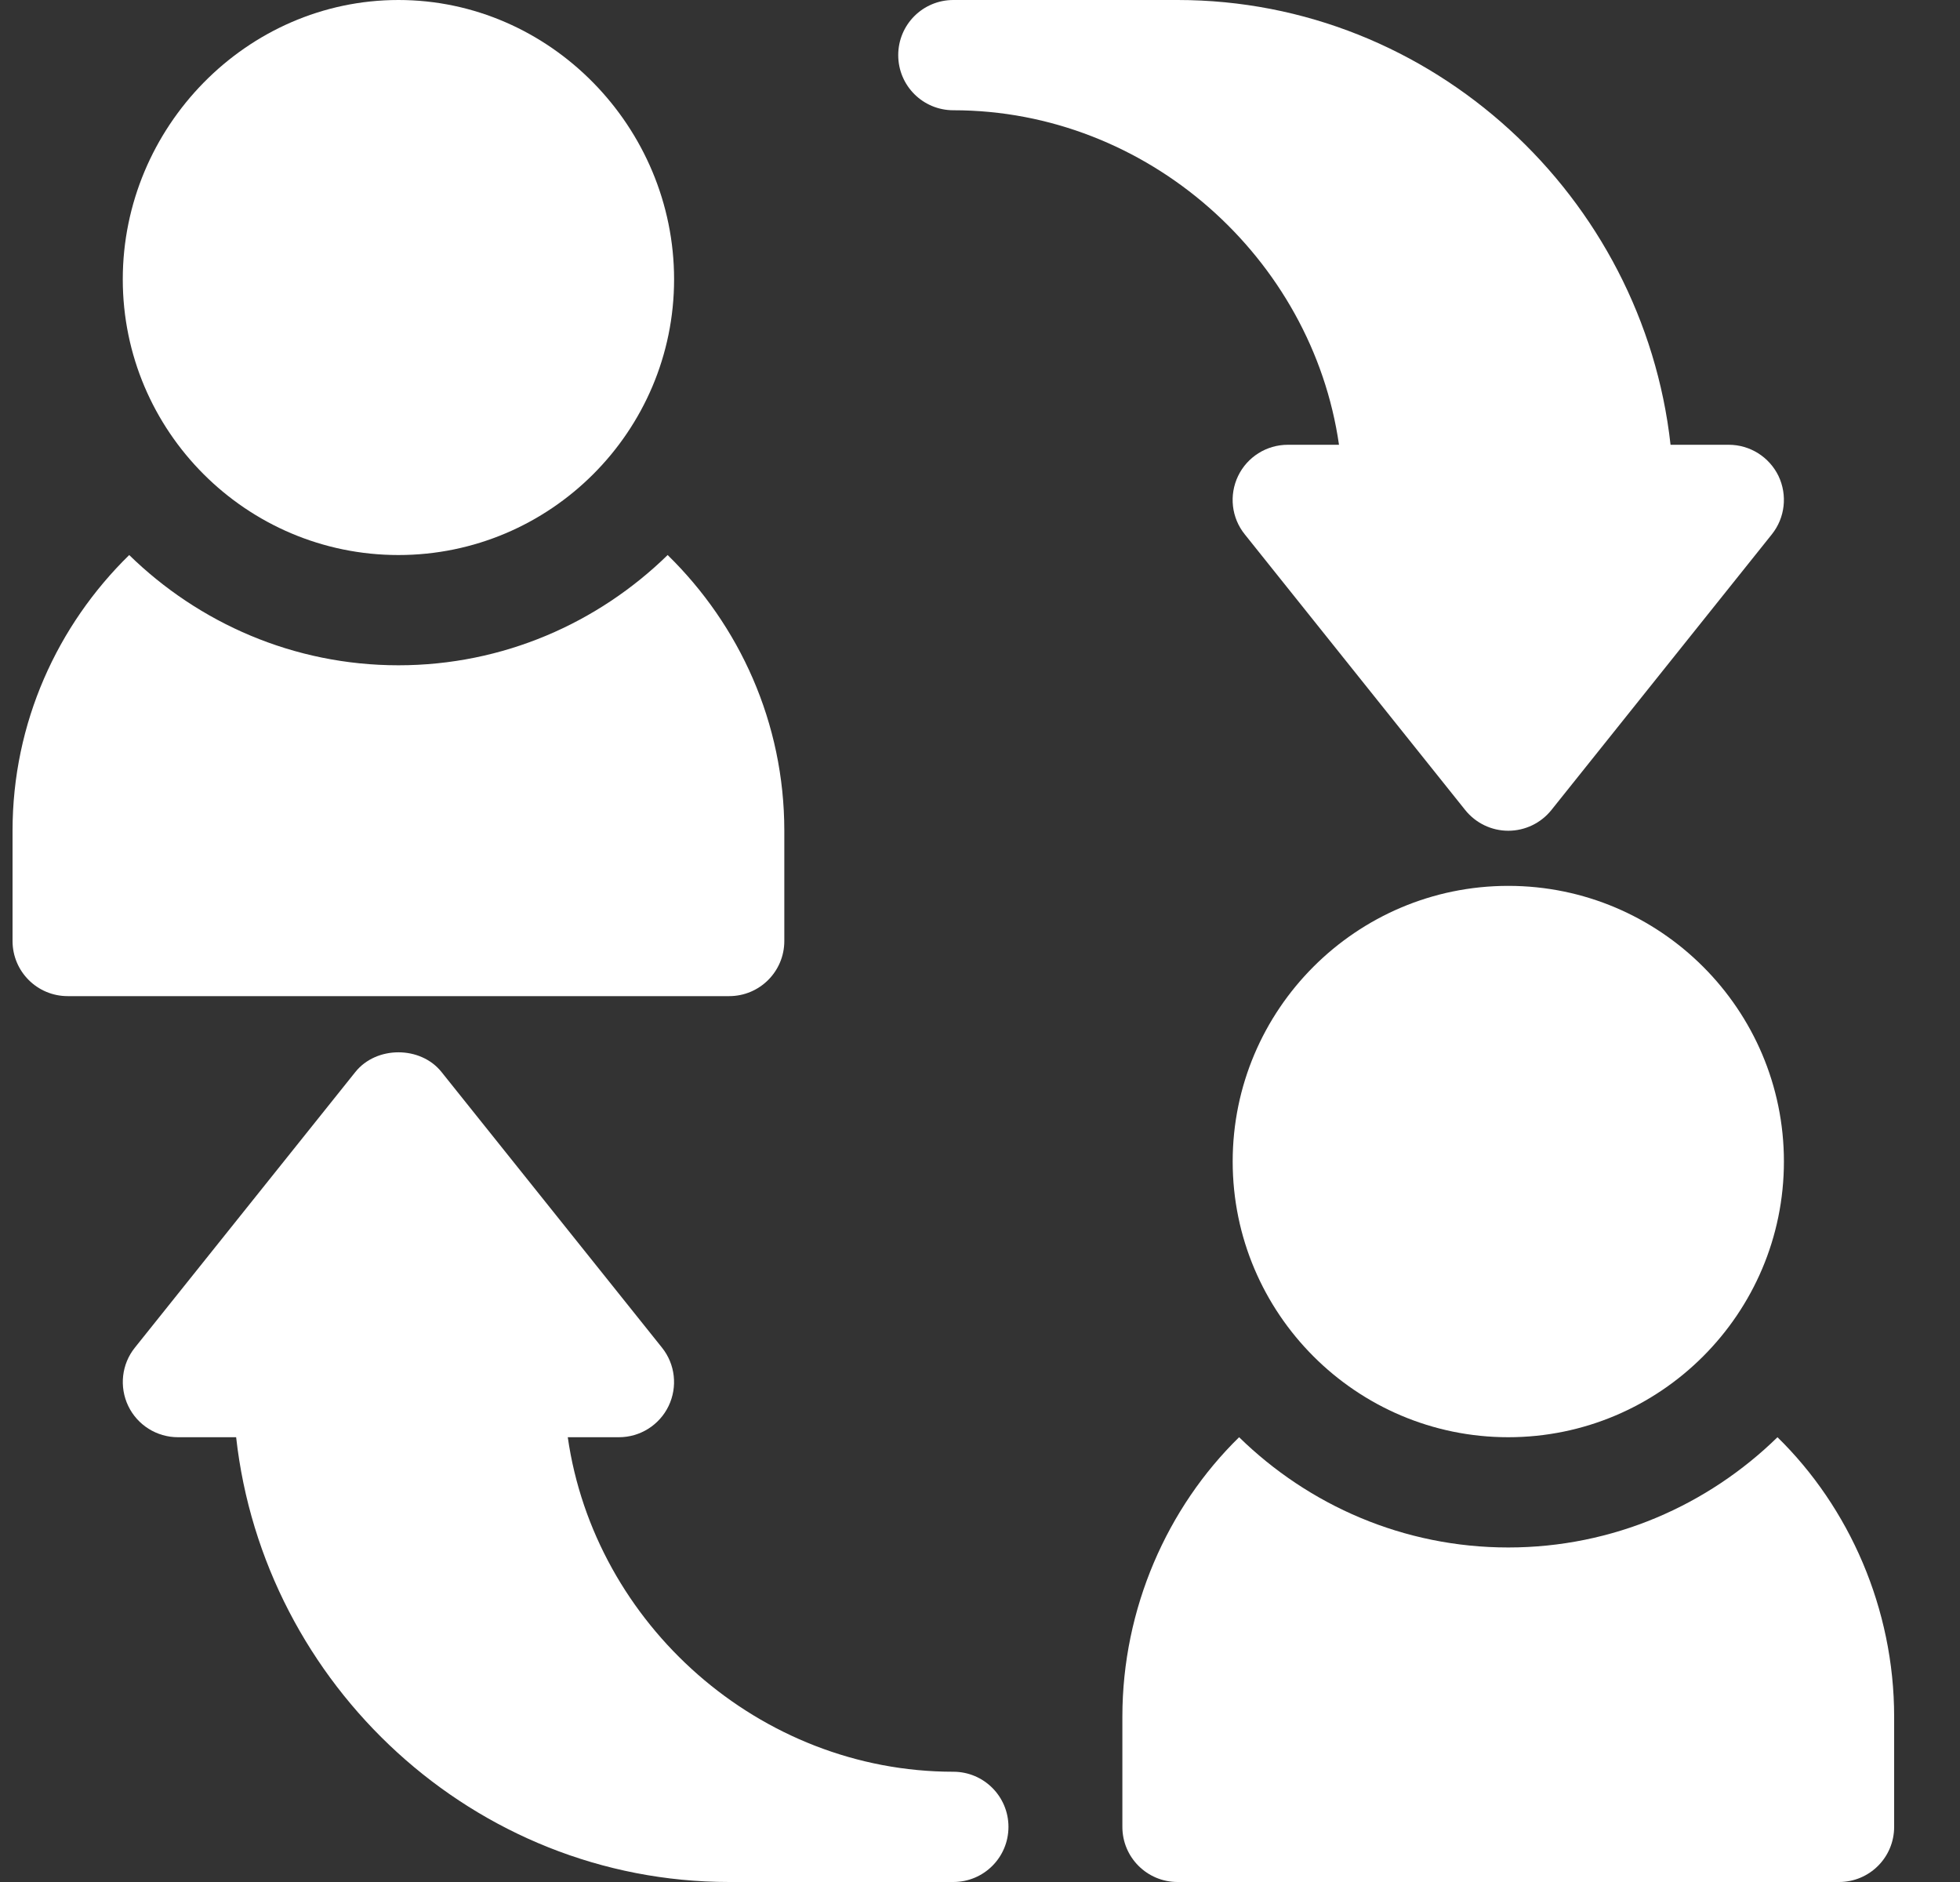 <svg width="25" height="24" viewBox="0 0 25 24" fill="none" xmlns="http://www.w3.org/2000/svg">
<rect x="0" y="0" width="25" height="24" fill="#333333" stroke="none"/>
<g id="fi_655640" clip-path="url(#clip0_489_493)">
<g id="Group">
<g id="Group_2">
<path id="Vector" d="M19.238 11.297C17.3 11.297 15.723 12.874 15.723 14.812C15.723 16.751 17.3 18.328 19.238 18.328C21.177 18.328 22.754 16.751 22.754 14.812C22.754 12.874 21.177 11.297 19.238 11.297Z" fill="white"/>
</g>
</g>
<g id="Group_3">
<g id="Group_4">
<path id="Vector_2" d="M5.082 0C3.144 0 1.566 1.624 1.566 3.562C1.566 5.501 3.144 7.078 5.082 7.078C7.02 7.078 8.598 5.501 8.598 3.562C8.598 1.624 7.02 0 5.082 0Z" fill="white"/>
</g>
</g>
<g id="Group_5">
<g id="Group_6">
<path id="Vector_3" d="M22.685 6.07C22.567 5.827 22.321 5.672 22.051 5.672H21.308C20.958 2.512 18.271 0 15.02 0H12.16C11.771 0 11.457 0.314 11.457 0.703C11.457 1.092 11.771 1.406 12.16 1.406C14.636 1.406 16.737 3.29 17.079 5.672H16.426C16.155 5.672 15.909 5.827 15.792 6.07C15.675 6.314 15.707 6.603 15.877 6.814L18.689 10.33C18.823 10.497 19.025 10.594 19.238 10.594C19.452 10.594 19.654 10.497 19.788 10.33L22.6 6.814C22.769 6.603 22.801 6.314 22.685 6.07Z" fill="white"/>
</g>
</g>
<g id="Group_7">
<g id="Group_8">
<path id="Vector_4" d="M12.16 22.594C9.685 22.594 7.583 20.71 7.242 18.328H7.895C8.165 18.328 8.411 18.173 8.528 17.93C8.645 17.686 8.613 17.397 8.444 17.186L5.631 13.67C5.364 13.336 4.801 13.336 4.533 13.67L1.72 17.186C1.551 17.397 1.519 17.686 1.636 17.93C1.753 18.173 1.999 18.328 2.27 18.328H3.012C3.363 21.488 6.049 24 9.301 24H12.16C12.549 24 12.863 23.686 12.863 23.297C12.863 22.909 12.549 22.594 12.16 22.594Z" fill="white"/>
</g>
</g>
<g id="Group_9">
<g id="Group_10">
<path id="Vector_5" d="M22.672 18.328C21.784 19.195 20.574 19.734 19.238 19.734C17.902 19.734 16.692 19.195 15.805 18.328C14.889 19.223 14.316 20.513 14.316 21.891V23.297C14.316 23.686 14.631 24 15.02 24H23.457C23.846 24 24.16 23.686 24.16 23.297V21.891C24.16 20.513 23.587 19.223 22.672 18.328Z" fill="white"/>
</g>
</g>
<g id="Group_11">
<g id="Group_12">
<path id="Vector_6" d="M8.516 7.078C7.628 7.945 6.418 8.484 5.082 8.484C3.746 8.484 2.536 7.945 1.648 7.078C0.733 7.973 0.16 9.216 0.16 10.594V12C0.16 12.389 0.475 12.703 0.863 12.703H9.301C9.689 12.703 10.004 12.389 10.004 12V10.594C10.004 9.216 9.431 7.973 8.516 7.078Z" fill="white"/>
</g>
</g>
</g>
<defs>
<clipPath id="clip0_489_493">
<rect width="24" height="24" fill="white" transform="translate(0.16)"/>
</clipPath>
</defs>
</svg>
